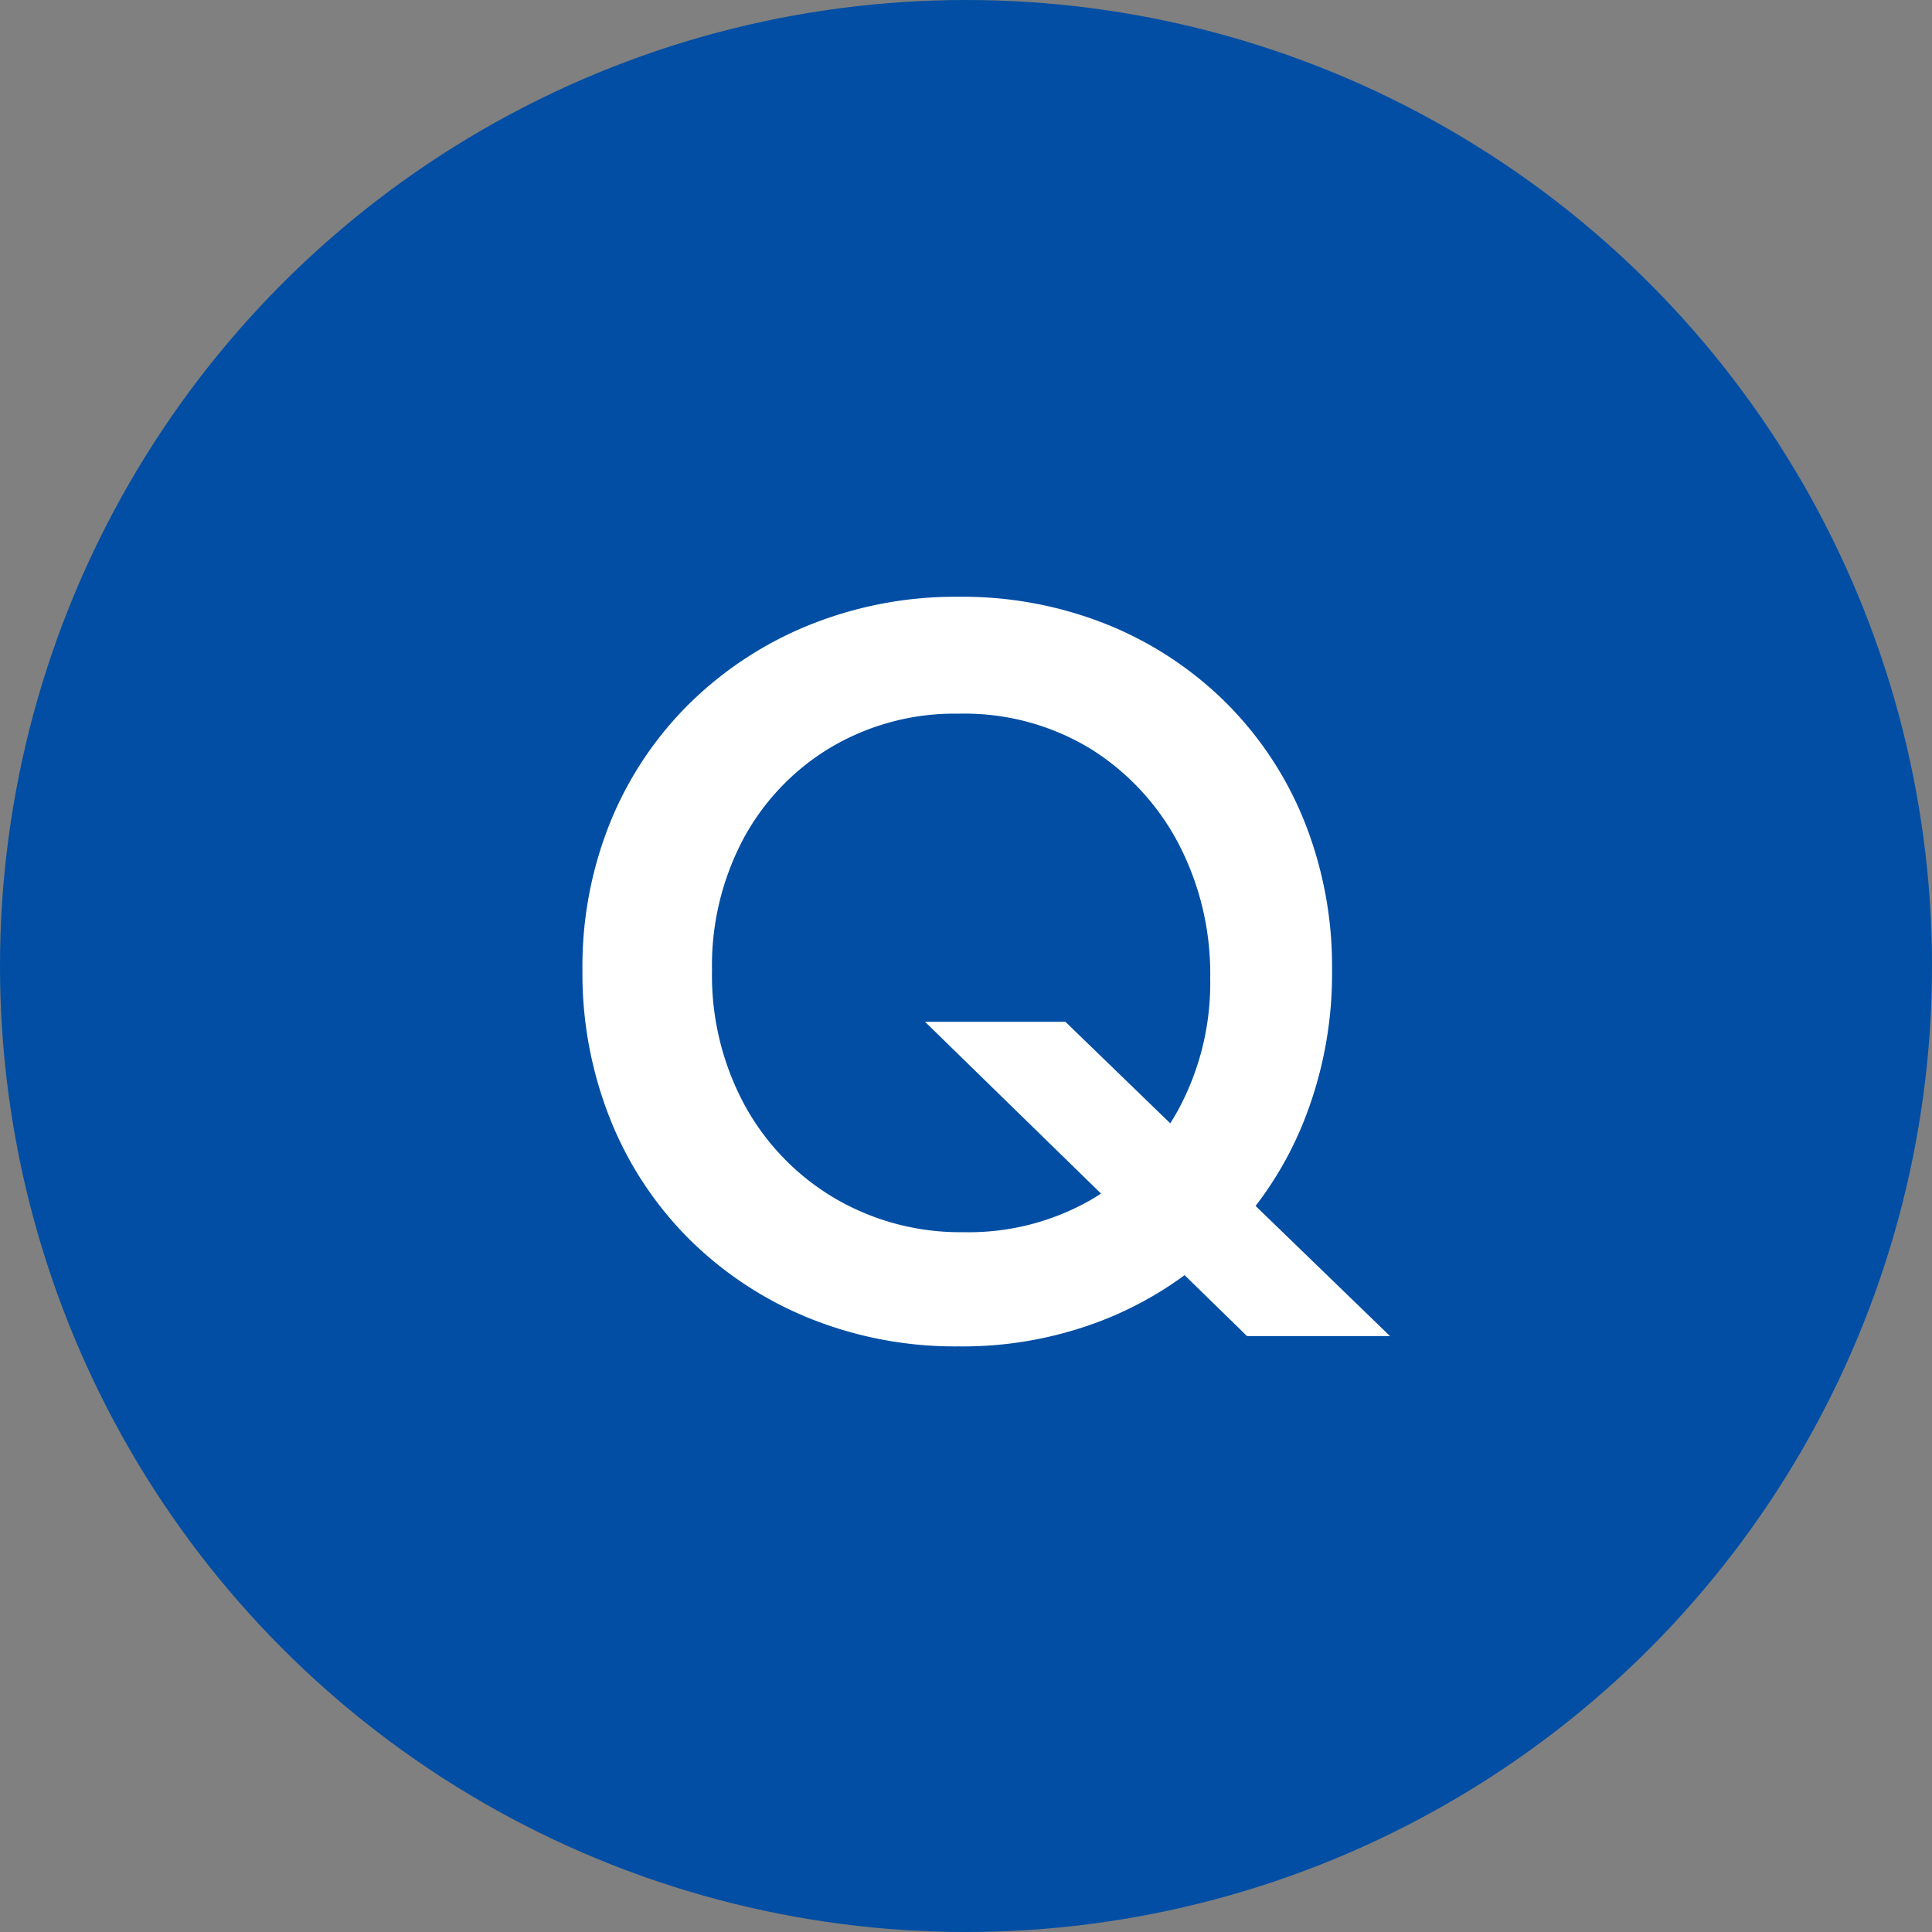 <svg xmlns="http://www.w3.org/2000/svg" width="45" height="45" viewBox="0 0 45 45"><rect x="0" y="0" width="45" height="45" fill="#808080" stroke="none"/><g transform="translate(-200.5 -13273.681)"><circle cx="22.5" cy="22.5" r="22.5" transform="translate(200.5 13273.681)" fill="#014ea4"/><path d="M-5.916-8.4a6.286,6.286,0,0,1,.741-3.081A5.539,5.539,0,0,1-3.135-13.6a5.656,5.656,0,0,1,2.961-.777A5.656,5.656,0,0,1,2.9-13.56a5.757,5.757,0,0,1,2.052,2.214A6.547,6.547,0,0,1,5.688-8.22a6.206,6.206,0,0,1-.741,3.063,5.472,5.472,0,0,1-2.031,2.1A5.729,5.729,0,0,1-.054-2.3a5.781,5.781,0,0,1-2.991-.783,5.681,5.681,0,0,1-2.1-2.157A6.351,6.351,0,0,1-5.916-8.4Zm-3.018,0a9.163,9.163,0,0,0,.651,3.477A8.258,8.258,0,0,0-6.447-2.139,8.492,8.492,0,0,0-3.66-.3,9.063,9.063,0,0,0-.174.36,8.976,8.976,0,0,0,3.312-.3,8.4,8.4,0,0,0,6.069-2.139,8.235,8.235,0,0,0,7.884-4.923,9.276,9.276,0,0,0,8.526-8.4a9.112,9.112,0,0,0-.648-3.477,8.223,8.223,0,0,0-1.821-2.754A8.381,8.381,0,0,0,3.3-16.449,9.053,9.053,0,0,0-.174-17.1a9.085,9.085,0,0,0-3.459.651,8.545,8.545,0,0,0-2.79,1.818,8.24,8.24,0,0,0-1.851,2.754A8.967,8.967,0,0,0-8.934-8.4Zm7.98,1.2L6.546.12h3.33L2.316-7.2Z" transform="translate(223 13304.681)" fill="#fff"/></g></svg>